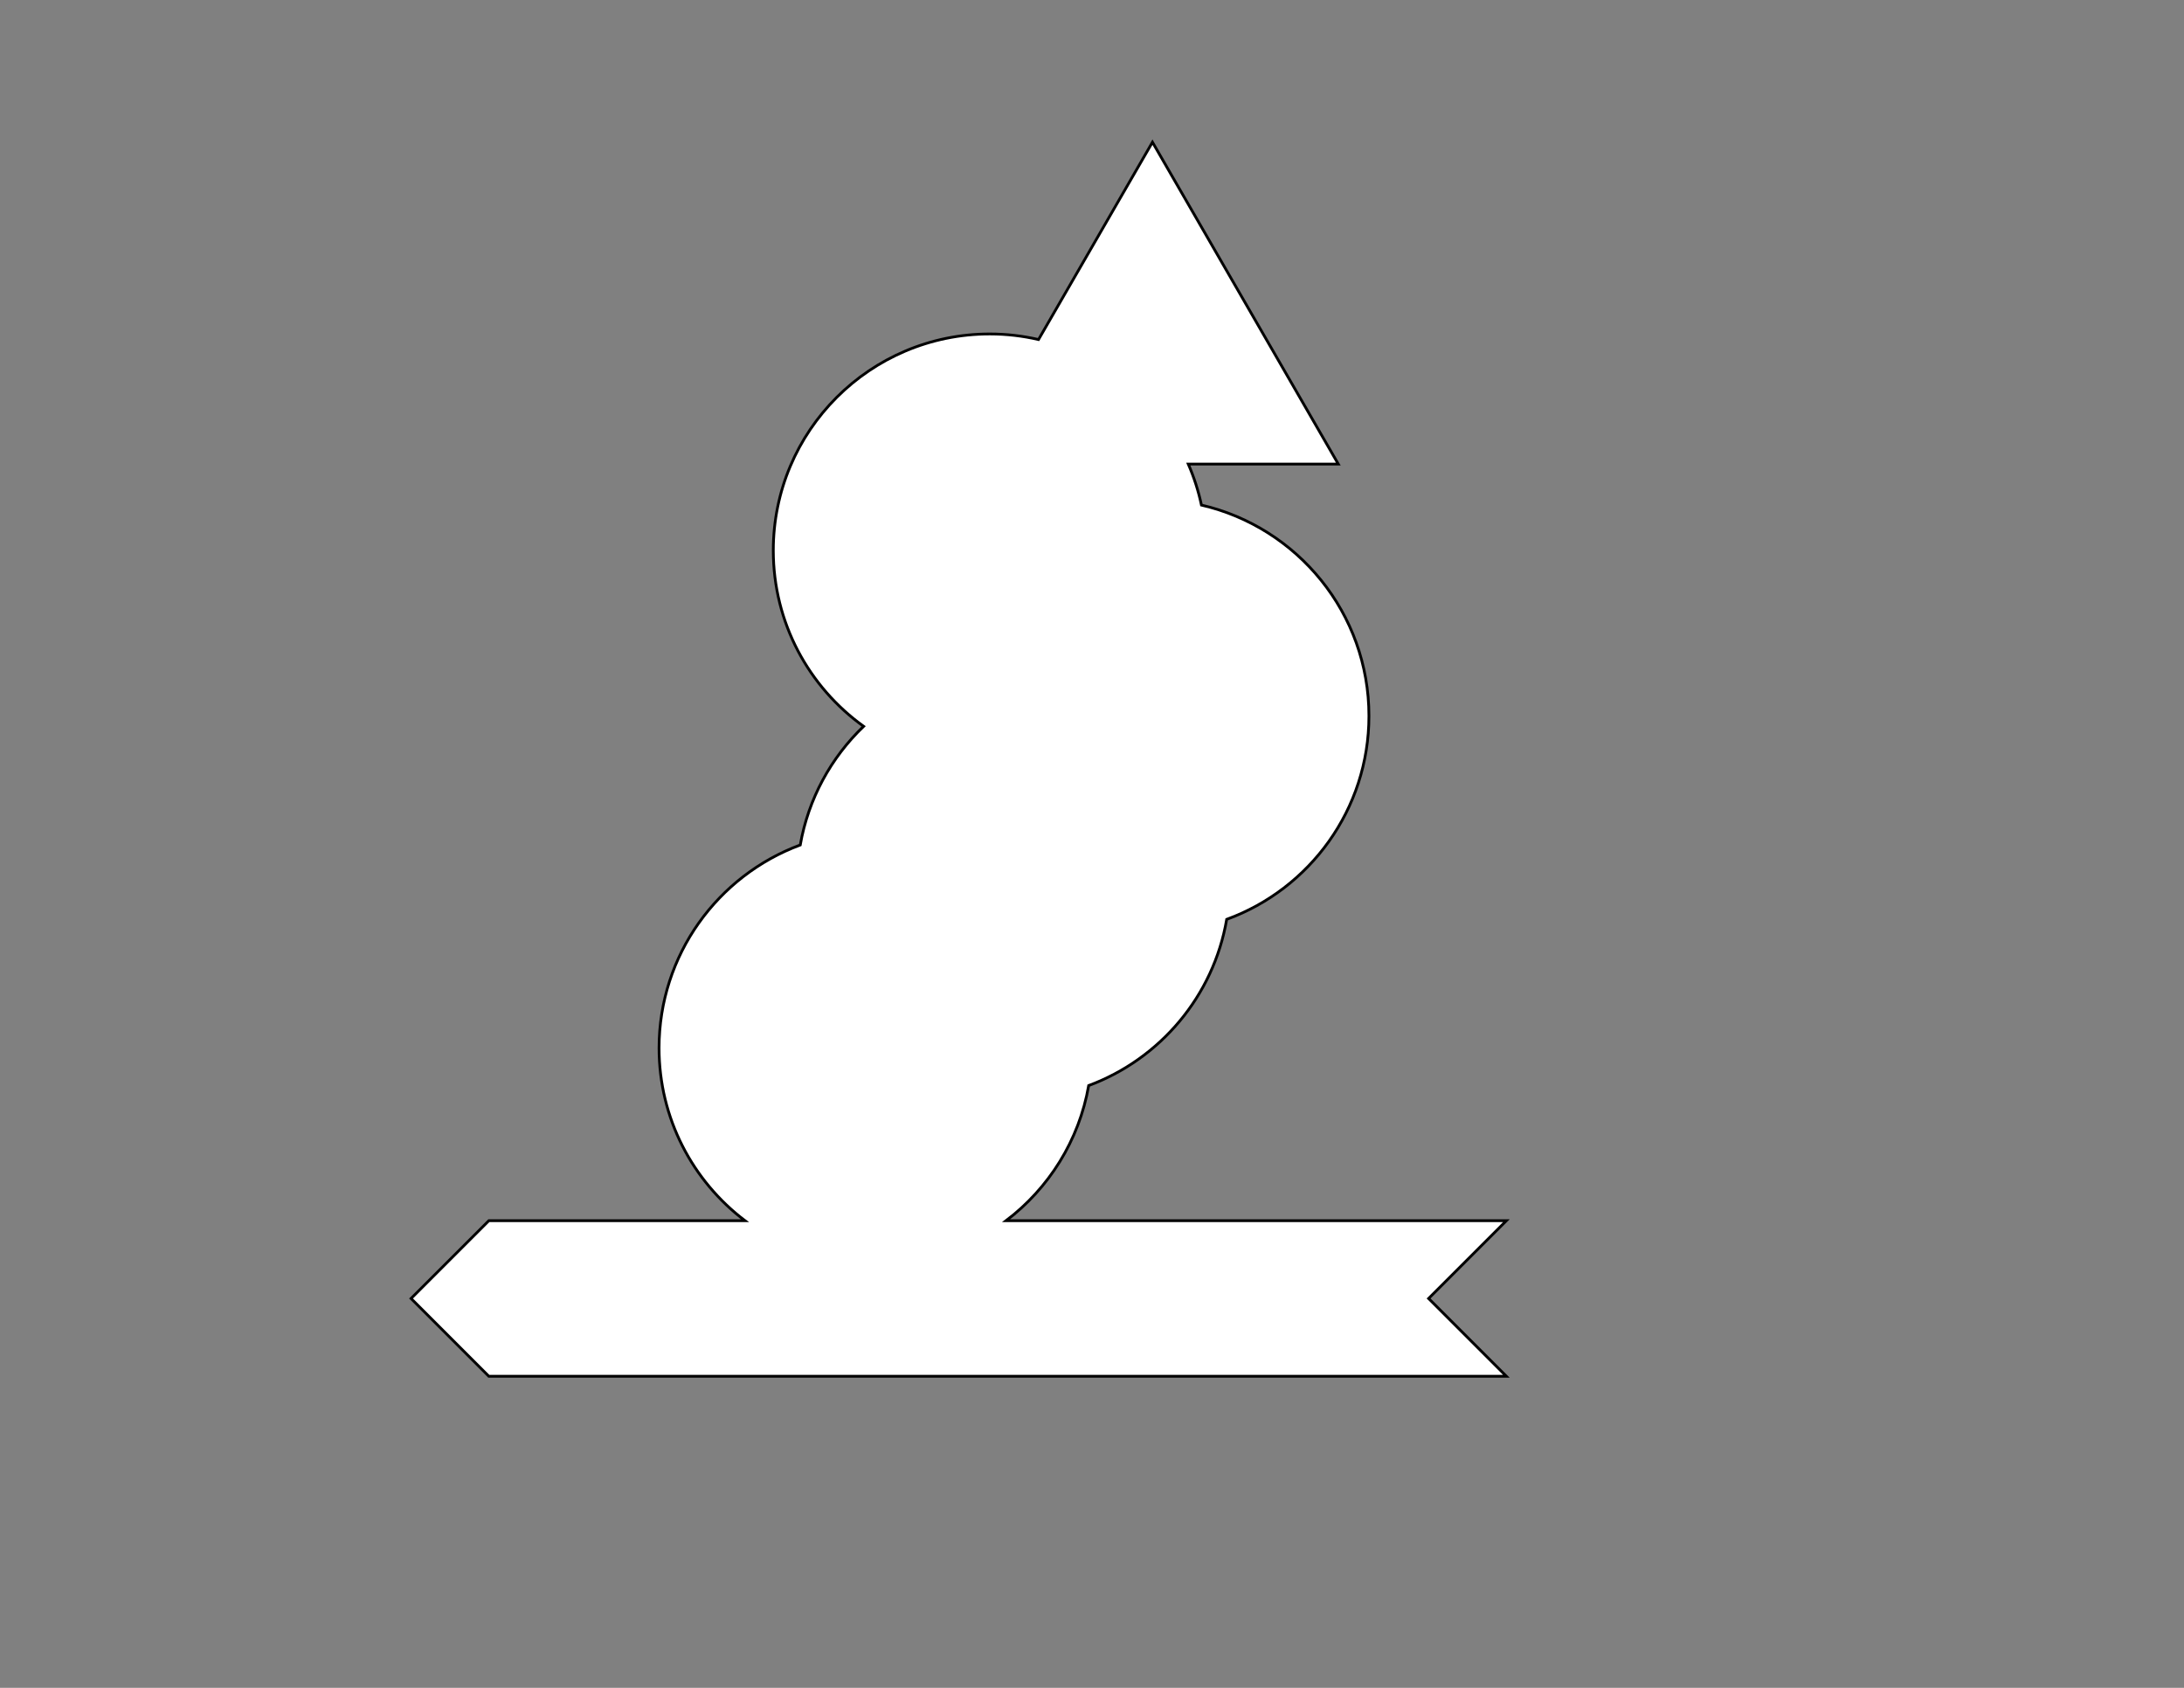 <?xml version="1.0" encoding="utf-8"?>
<!-- Generator: Adobe Illustrator 16.0.0, SVG Export Plug-In . SVG Version: 6.00 Build 0)  -->
<!DOCTYPE svg PUBLIC "-//W3C//DTD SVG 1.1//EN" "http://www.w3.org/Graphics/SVG/1.1/DTD/svg11.dtd">
<svg version="1.1" id="Layer_1" xmlns="http://www.w3.org/2000/svg" xmlns:xlink="http://www.w3.org/1999/xlink" x="0px" y="0px"
	 width="792px" height="612px" viewBox="0 0 792 612" enable-background="new 0 0 792 612" xml:space="preserve">
<rect x="0" y="0" width="792" height="612" fill="#808080" stroke="none"/>
<path fill="#FFFFFF" stroke="#000000" stroke-miterlimit="10" d="M546.27,442.615H364.836c15.49-11.729,26.476-29.072,29.962-49
	c25.861-9.594,45.274-32.425,50.047-60.263c30.096-10.986,51.581-39.863,51.581-73.761c0-37.244-25.945-68.407-60.742-76.458
	c-1.101-5.158-2.709-10.126-4.769-14.854h54.405l-67.395-116.73l-41.319,71.567c-5.685-1.31-11.598-2.024-17.681-2.024
	c-43.354,0-78.5,35.146-78.5,78.5c0,26.278,12.925,49.522,32.75,63.771c-11.784,11.305-20.04,26.243-22.976,43.022
	C260.307,317.476,239,346.246,239,380c0,25.573,12.235,48.283,31.164,62.615h-92.895l-28.205,28.205l28.205,28.205h369
	l-28.205-28.205L546.27,442.615z"/>
</svg>
